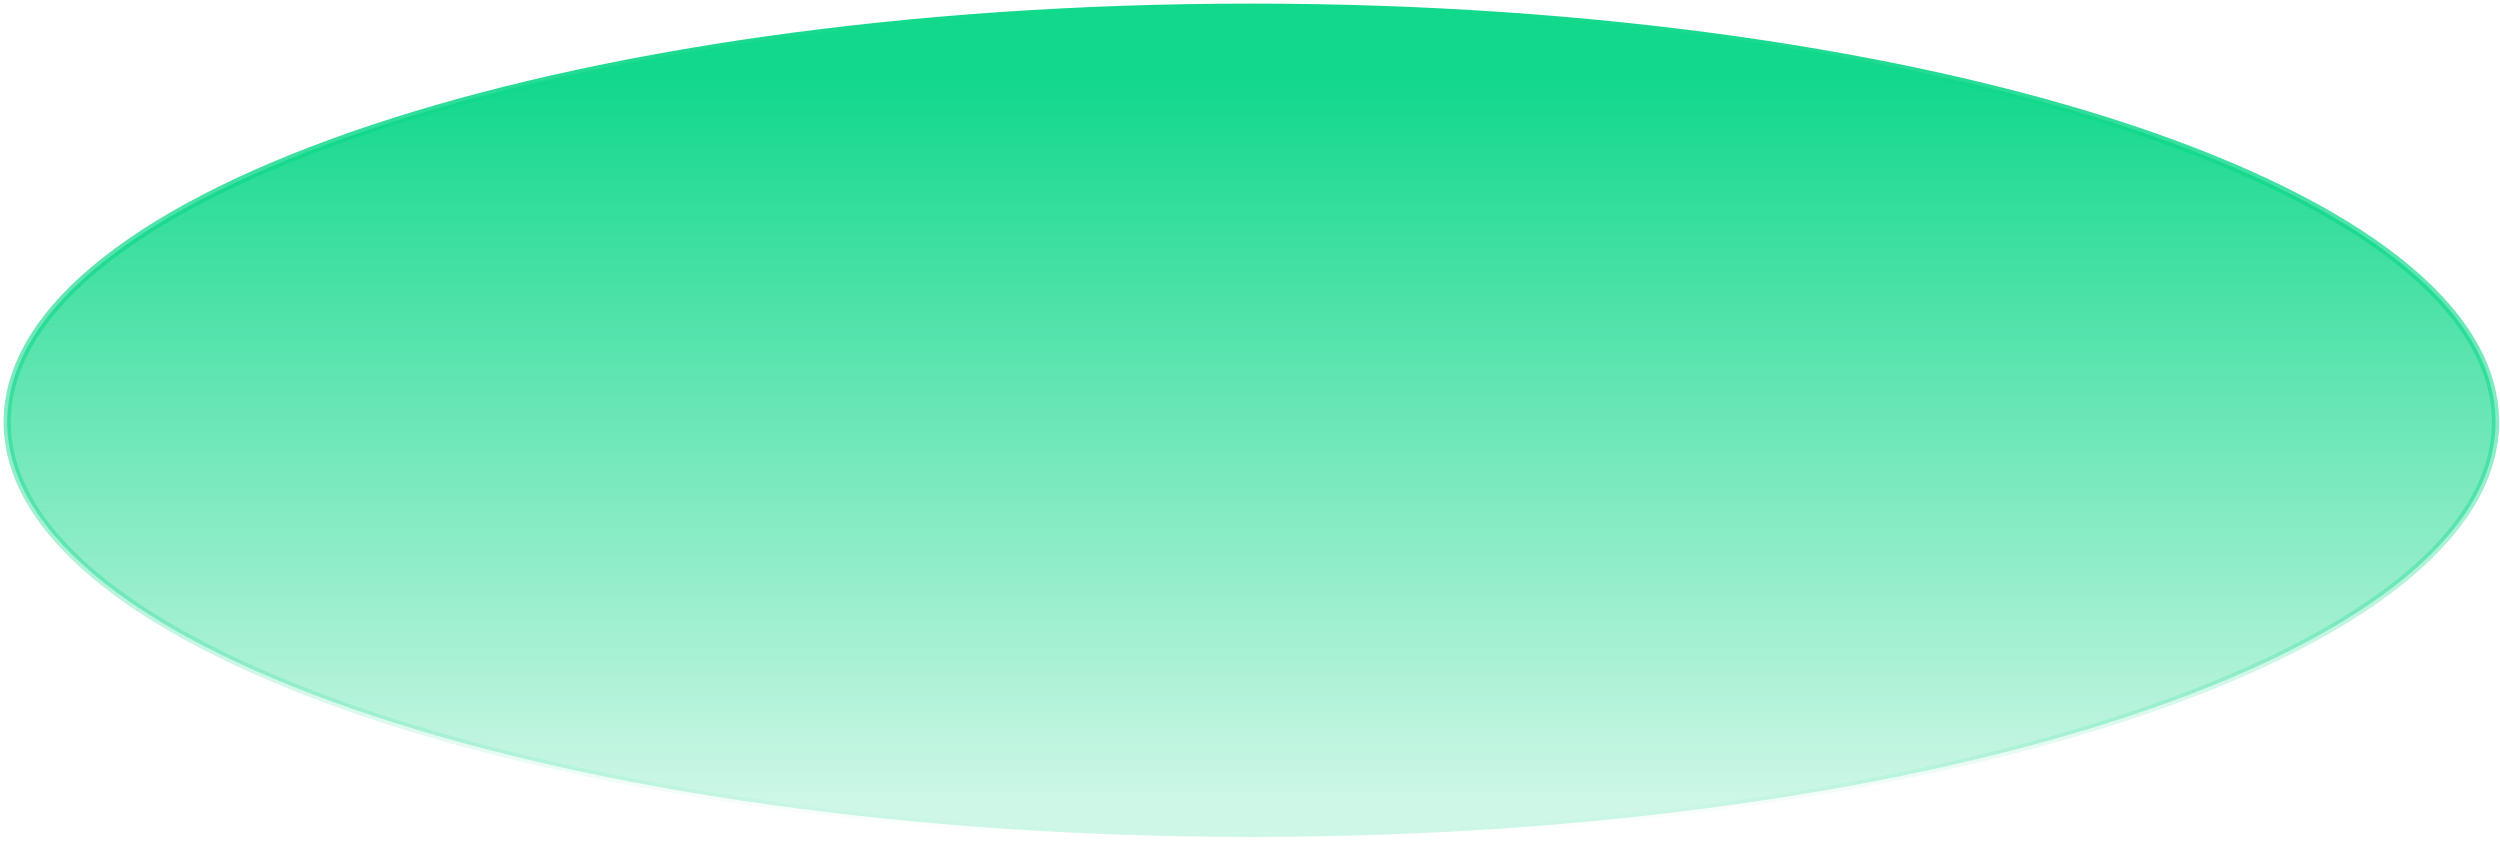<?xml version="1.0" encoding="UTF-8"?> <svg xmlns="http://www.w3.org/2000/svg" width="346" height="117" viewBox="0 0 346 117" fill="none"> <path d="M173.189 115.831C268.286 115.831 345.378 90.125 345.378 58.415C345.378 26.706 268.286 1 173.189 1C78.092 1 1 26.706 1 58.415C1 90.125 78.092 115.831 173.189 115.831Z" fill="url(#paint0_linear)" stroke="url(#paint1_linear)"></path> <defs> <linearGradient id="paint0_linear" x1="137.316" y1="10.455" x2="137.316" y2="111.764" gradientUnits="userSpaceOnUse"> <stop stop-color="#11D88B"></stop> <stop offset="1" stop-color="#11D88B" stop-opacity="0.2"></stop> </linearGradient> <linearGradient id="paint1_linear" x1="173.189" y1="1" x2="173.189" y2="115.831" gradientUnits="userSpaceOnUse"> <stop stop-color="#11D88B"></stop> <stop offset="1" stop-color="#11D88B" stop-opacity="0"></stop> </linearGradient> </defs> </svg> 